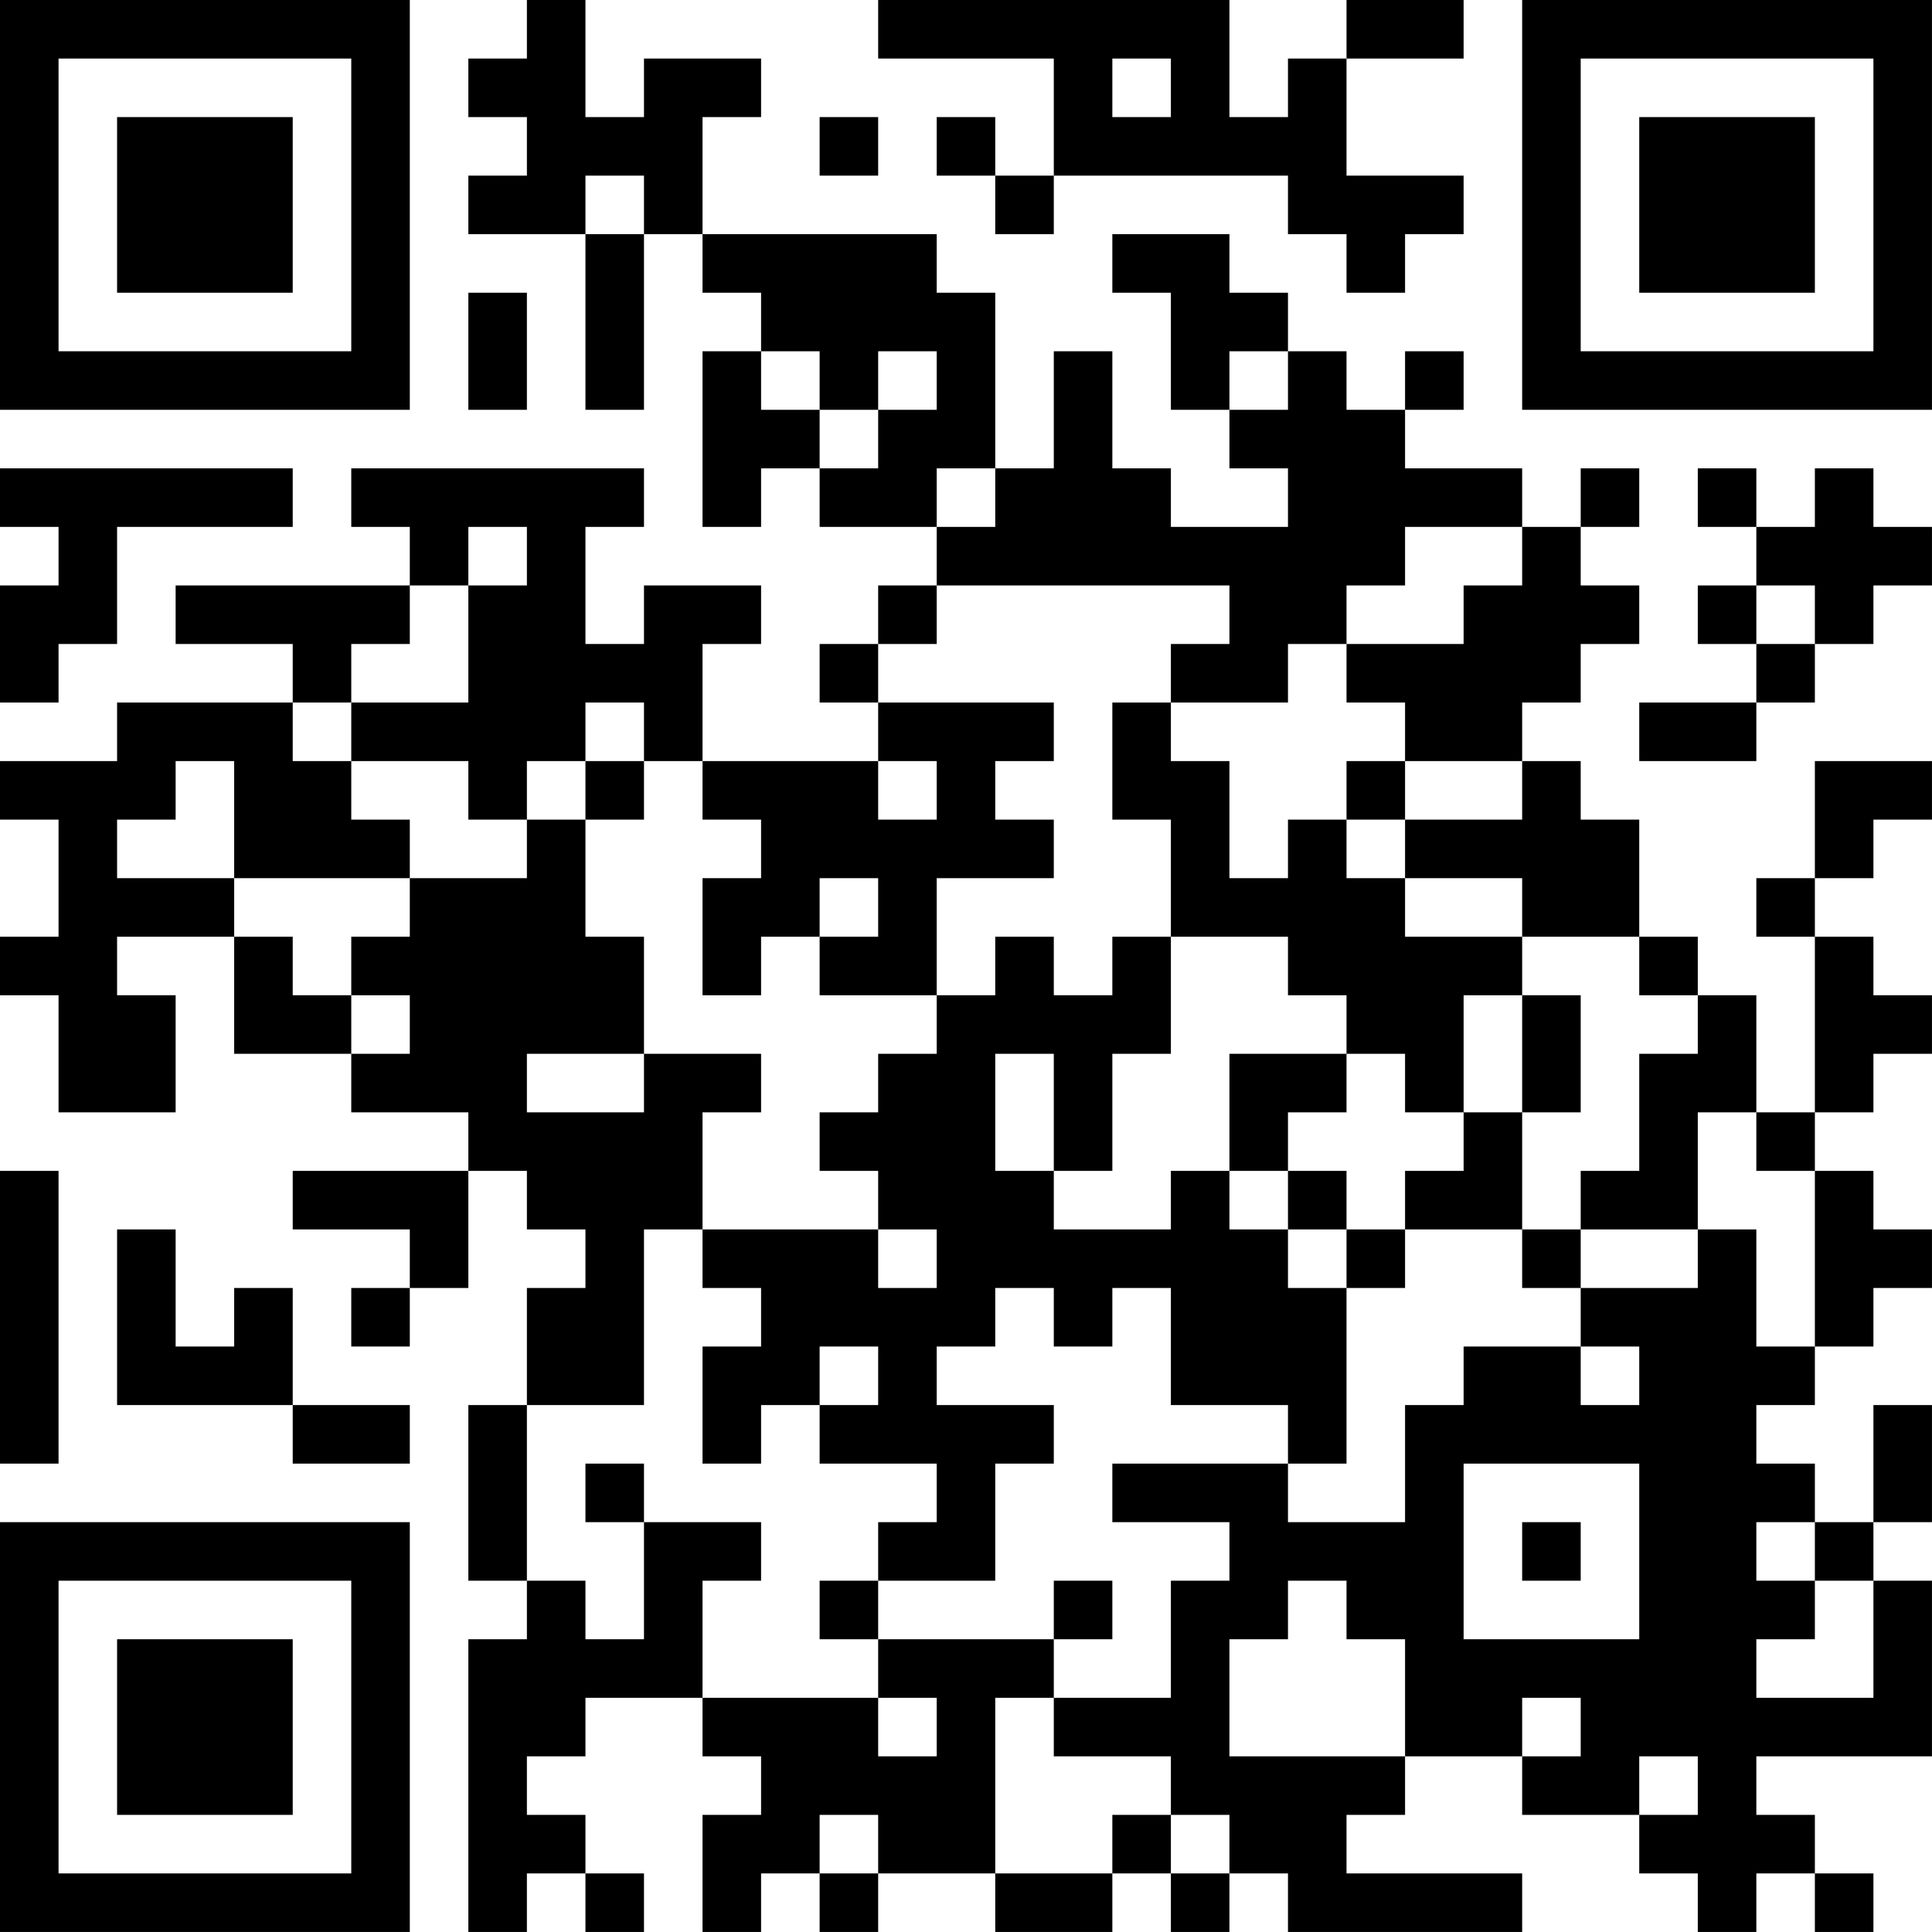 <?xml version="1.0" encoding="UTF-8"?>
<svg xmlns="http://www.w3.org/2000/svg" version="1.1" width="400" height="400" viewBox="0 0 400 400"><rect x="0" y="0" width="400" height="400" fill="#ffffff"/><g transform="scale(12.121)"><g transform="translate(0,0)"><path fill-rule="evenodd" d="M9 0L9 1L8 1L8 2L9 2L9 3L8 3L8 4L10 4L10 7L11 7L11 4L12 4L12 5L13 5L13 6L12 6L12 9L13 9L13 8L14 8L14 9L16 9L16 10L15 10L15 11L14 11L14 12L15 12L15 13L12 13L12 11L13 11L13 10L11 10L11 11L10 11L10 9L11 9L11 8L6 8L6 9L7 9L7 10L3 10L3 11L5 11L5 12L2 12L2 13L0 13L0 14L1 14L1 16L0 16L0 17L1 17L1 19L3 19L3 17L2 17L2 16L4 16L4 18L6 18L6 19L8 19L8 20L5 20L5 21L7 21L7 22L6 22L6 23L7 23L7 22L8 22L8 20L9 20L9 21L10 21L10 22L9 22L9 24L8 24L8 27L9 27L9 28L8 28L8 33L9 33L9 32L10 32L10 33L11 33L11 32L10 32L10 31L9 31L9 30L10 30L10 29L12 29L12 30L13 30L13 31L12 31L12 33L13 33L13 32L14 32L14 33L15 33L15 32L17 32L17 33L19 33L19 32L20 32L20 33L21 33L21 32L22 32L22 33L26 33L26 32L23 32L23 31L24 31L24 30L26 30L26 31L28 31L28 32L29 32L29 33L30 33L30 32L31 32L31 33L32 33L32 32L31 32L31 31L30 31L30 30L33 30L33 27L32 27L32 26L33 26L33 24L32 24L32 26L31 26L31 25L30 25L30 24L31 24L31 23L32 23L32 22L33 22L33 21L32 21L32 20L31 20L31 19L32 19L32 18L33 18L33 17L32 17L32 16L31 16L31 15L32 15L32 14L33 14L33 13L31 13L31 15L30 15L30 16L31 16L31 19L30 19L30 17L29 17L29 16L28 16L28 14L27 14L27 13L26 13L26 12L27 12L27 11L28 11L28 10L27 10L27 9L28 9L28 8L27 8L27 9L26 9L26 8L24 8L24 7L25 7L25 6L24 6L24 7L23 7L23 6L22 6L22 5L21 5L21 4L19 4L19 5L20 5L20 7L21 7L21 8L22 8L22 9L20 9L20 8L19 8L19 6L18 6L18 8L17 8L17 5L16 5L16 4L12 4L12 2L13 2L13 1L11 1L11 2L10 2L10 0ZM15 0L15 1L18 1L18 3L17 3L17 2L16 2L16 3L17 3L17 4L18 4L18 3L22 3L22 4L23 4L23 5L24 5L24 4L25 4L25 3L23 3L23 1L25 1L25 0L23 0L23 1L22 1L22 2L21 2L21 0ZM19 1L19 2L20 2L20 1ZM14 2L14 3L15 3L15 2ZM10 3L10 4L11 4L11 3ZM8 5L8 7L9 7L9 5ZM13 6L13 7L14 7L14 8L15 8L15 7L16 7L16 6L15 6L15 7L14 7L14 6ZM21 6L21 7L22 7L22 6ZM0 8L0 9L1 9L1 10L0 10L0 12L1 12L1 11L2 11L2 9L5 9L5 8ZM16 8L16 9L17 9L17 8ZM29 8L29 9L30 9L30 10L29 10L29 11L30 11L30 12L28 12L28 13L30 13L30 12L31 12L31 11L32 11L32 10L33 10L33 9L32 9L32 8L31 8L31 9L30 9L30 8ZM8 9L8 10L7 10L7 11L6 11L6 12L5 12L5 13L6 13L6 14L7 14L7 15L4 15L4 13L3 13L3 14L2 14L2 15L4 15L4 16L5 16L5 17L6 17L6 18L7 18L7 17L6 17L6 16L7 16L7 15L9 15L9 14L10 14L10 16L11 16L11 18L9 18L9 19L11 19L11 18L13 18L13 19L12 19L12 21L11 21L11 24L9 24L9 27L10 27L10 28L11 28L11 26L13 26L13 27L12 27L12 29L15 29L15 30L16 30L16 29L15 29L15 28L18 28L18 29L17 29L17 32L19 32L19 31L20 31L20 32L21 32L21 31L20 31L20 30L18 30L18 29L20 29L20 27L21 27L21 26L19 26L19 25L22 25L22 26L24 26L24 24L25 24L25 23L27 23L27 24L28 24L28 23L27 23L27 22L29 22L29 21L30 21L30 23L31 23L31 20L30 20L30 19L29 19L29 21L27 21L27 20L28 20L28 18L29 18L29 17L28 17L28 16L26 16L26 15L24 15L24 14L26 14L26 13L24 13L24 12L23 12L23 11L25 11L25 10L26 10L26 9L24 9L24 10L23 10L23 11L22 11L22 12L20 12L20 11L21 11L21 10L16 10L16 11L15 11L15 12L18 12L18 13L17 13L17 14L18 14L18 15L16 15L16 17L14 17L14 16L15 16L15 15L14 15L14 16L13 16L13 17L12 17L12 15L13 15L13 14L12 14L12 13L11 13L11 12L10 12L10 13L9 13L9 14L8 14L8 13L6 13L6 12L8 12L8 10L9 10L9 9ZM30 10L30 11L31 11L31 10ZM19 12L19 14L20 14L20 16L19 16L19 17L18 17L18 16L17 16L17 17L16 17L16 18L15 18L15 19L14 19L14 20L15 20L15 21L12 21L12 22L13 22L13 23L12 23L12 25L13 25L13 24L14 24L14 25L16 25L16 26L15 26L15 27L14 27L14 28L15 28L15 27L17 27L17 25L18 25L18 24L16 24L16 23L17 23L17 22L18 22L18 23L19 23L19 22L20 22L20 24L22 24L22 25L23 25L23 22L24 22L24 21L26 21L26 22L27 22L27 21L26 21L26 19L27 19L27 17L26 17L26 16L24 16L24 15L23 15L23 14L24 14L24 13L23 13L23 14L22 14L22 15L21 15L21 13L20 13L20 12ZM10 13L10 14L11 14L11 13ZM15 13L15 14L16 14L16 13ZM20 16L20 18L19 18L19 20L18 20L18 18L17 18L17 20L18 20L18 21L20 21L20 20L21 20L21 21L22 21L22 22L23 22L23 21L24 21L24 20L25 20L25 19L26 19L26 17L25 17L25 19L24 19L24 18L23 18L23 17L22 17L22 16ZM21 18L21 20L22 20L22 21L23 21L23 20L22 20L22 19L23 19L23 18ZM0 20L0 25L1 25L1 20ZM2 21L2 24L5 24L5 25L7 25L7 24L5 24L5 22L4 22L4 23L3 23L3 21ZM15 21L15 22L16 22L16 21ZM14 23L14 24L15 24L15 23ZM10 25L10 26L11 26L11 25ZM25 25L25 28L28 28L28 25ZM26 26L26 27L27 27L27 26ZM30 26L30 27L31 27L31 28L30 28L30 29L32 29L32 27L31 27L31 26ZM18 27L18 28L19 28L19 27ZM22 27L22 28L21 28L21 30L24 30L24 28L23 28L23 27ZM26 29L26 30L27 30L27 29ZM28 30L28 31L29 31L29 30ZM14 31L14 32L15 32L15 31ZM0 0L0 7L7 7L7 0ZM1 1L1 6L6 6L6 1ZM2 2L2 5L5 5L5 2ZM26 0L26 7L33 7L33 0ZM27 1L27 6L32 6L32 1ZM28 2L28 5L31 5L31 2ZM0 26L0 33L7 33L7 26ZM1 27L1 32L6 32L6 27ZM2 28L2 31L5 31L5 28Z" fill="#000000"/></g></g></svg>
